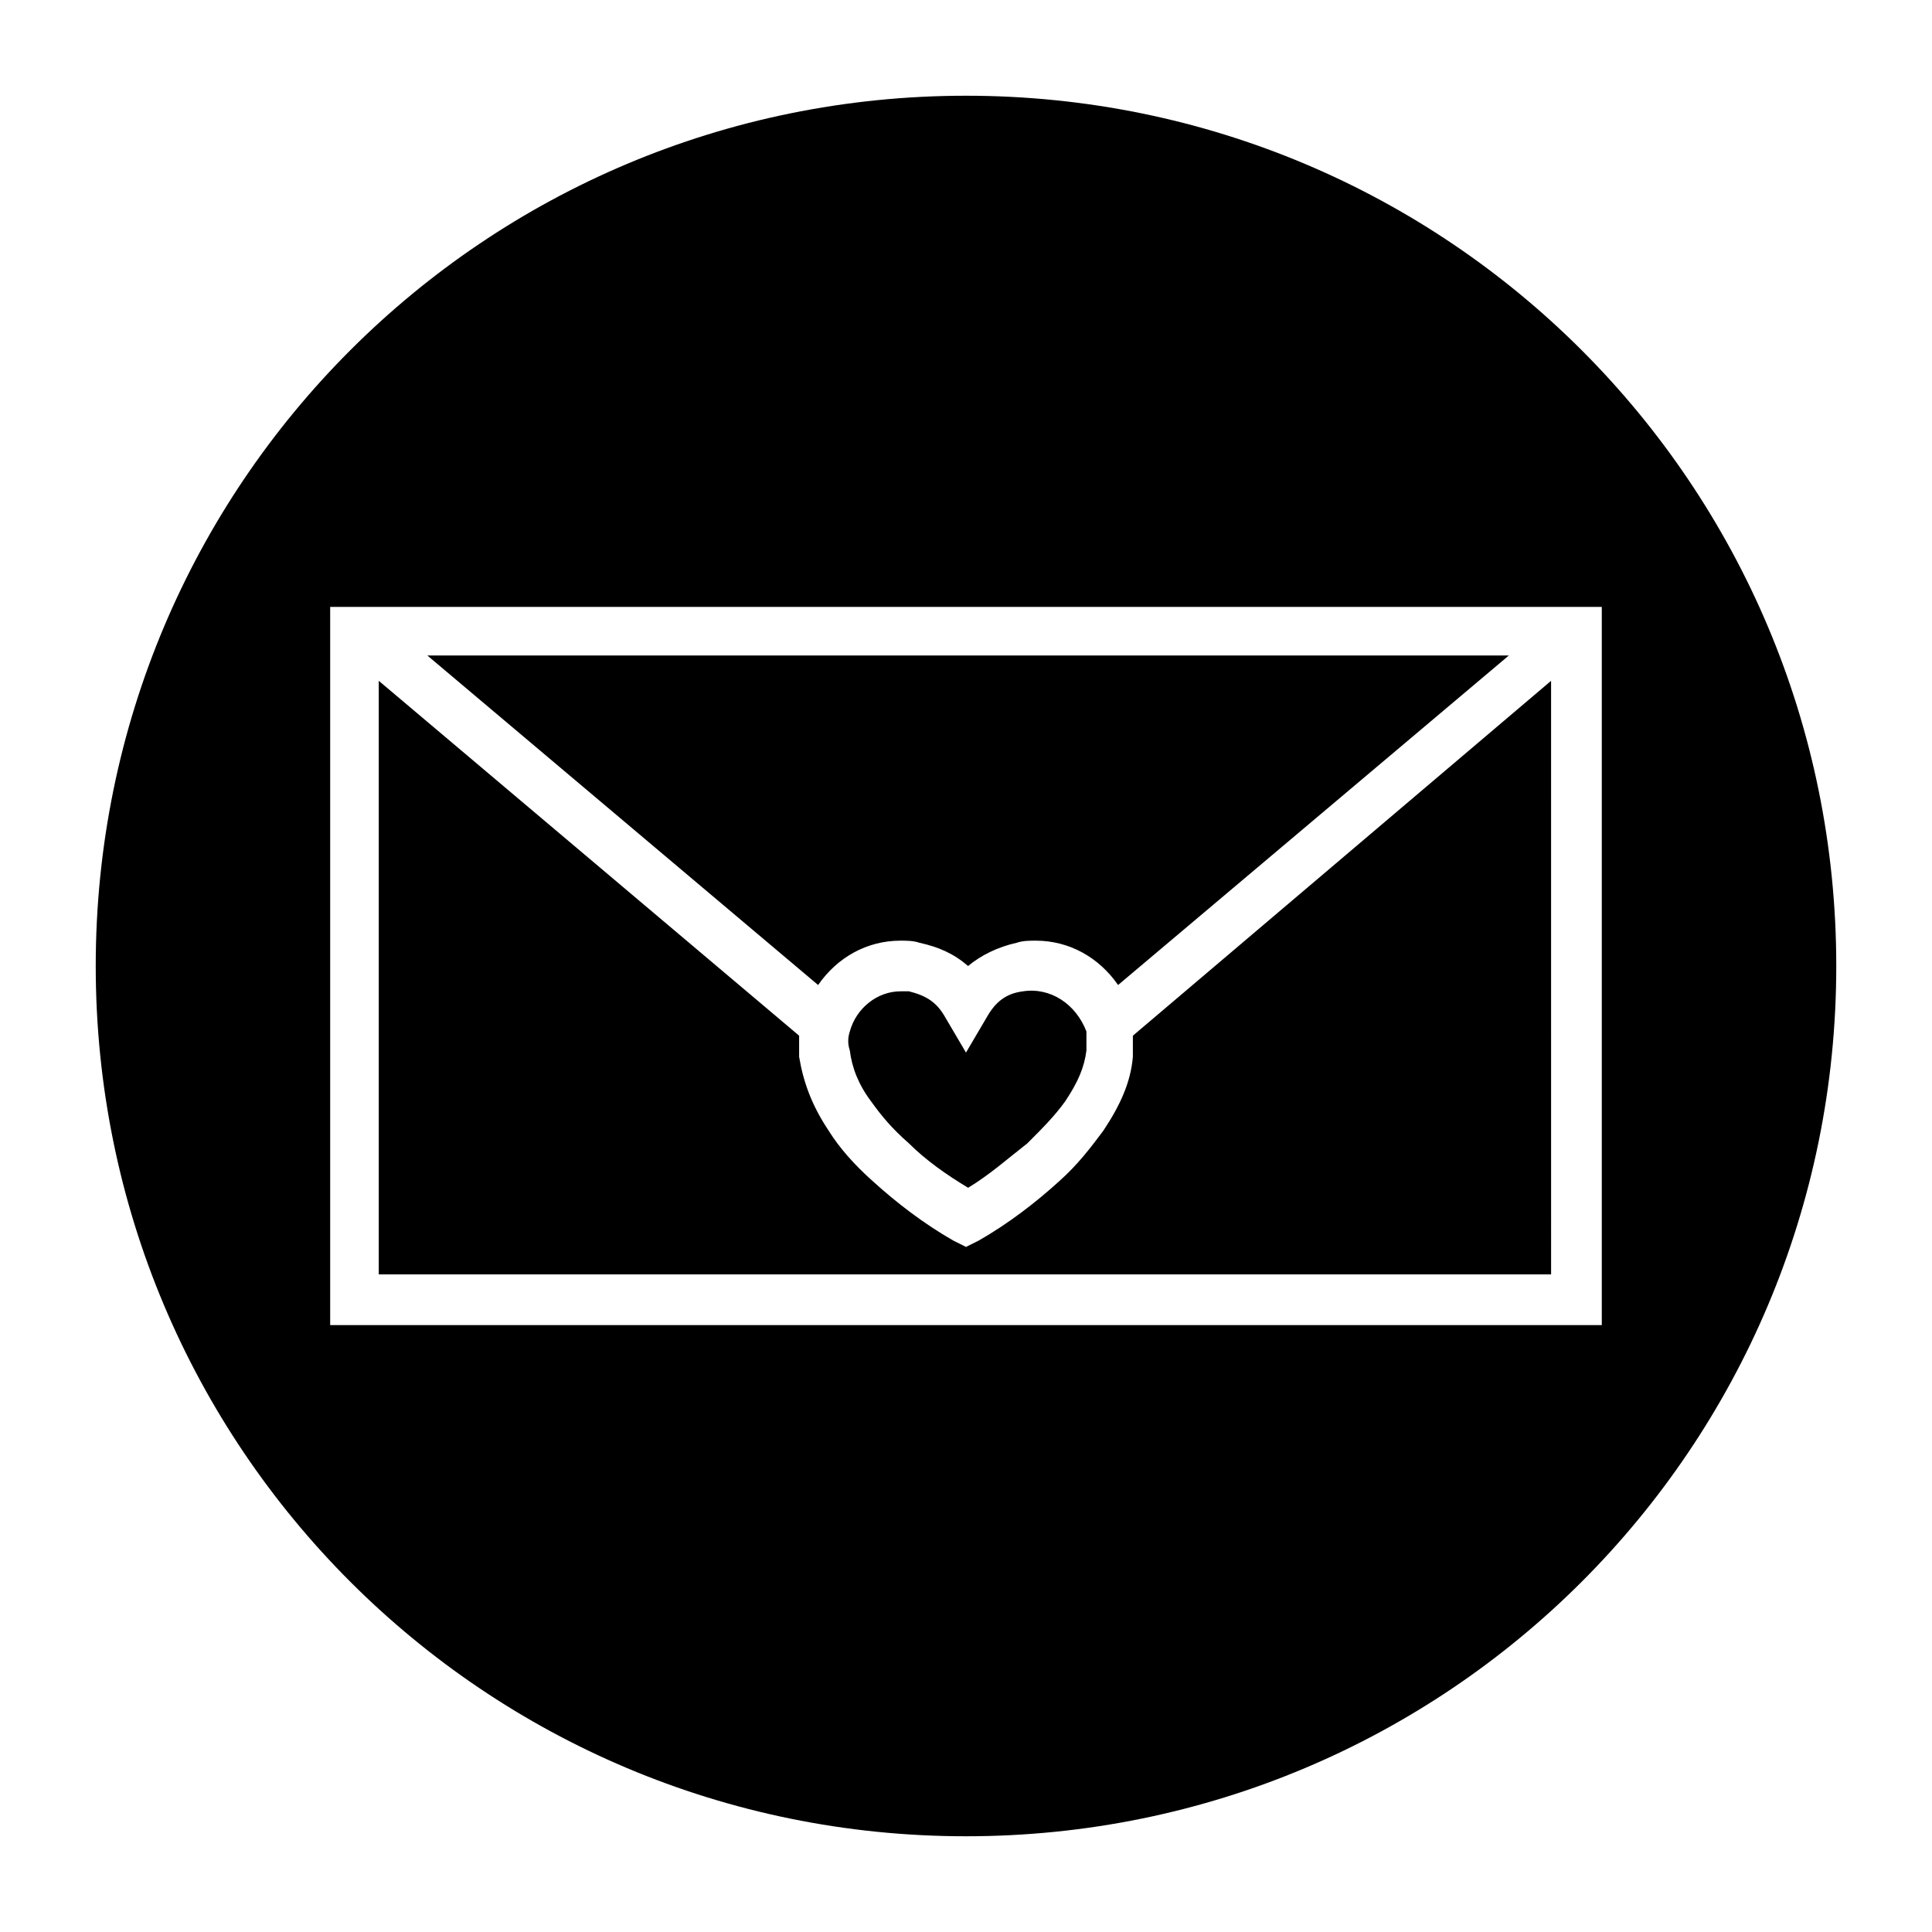 <?xml version="1.0" encoding="UTF-8"?>
<!-- Uploaded to: ICON Repo, www.iconrepo.com, Generator: ICON Repo Mixer Tools -->
<svg fill="#000000" width="800px" height="800px" version="1.1" viewBox="144 144 512 512" xmlns="http://www.w3.org/2000/svg">
 <g>
  <path d="m415.11 406.71c-4.477 0.559-7.277 2.801-9.516 6.719l-5.598 9.516-5.598-9.516c-2.238-3.918-5.039-5.598-9.516-6.719h-2.238c-6.156 0-11.754 4.477-13.434 10.637-0.559 1.68-0.559 3.359 0 5.039 0.559 4.477 2.238 8.957 5.598 13.434 2.801 3.918 5.598 7.277 10.078 11.195 4.477 4.477 10.078 8.398 15.676 11.754 5.598-3.359 10.637-7.836 15.676-11.754 3.918-3.918 7.277-7.277 10.078-11.195 3.359-5.039 5.039-8.957 5.598-13.434v-5.039c-2.809-7.277-9.527-11.754-16.805-10.637z"/>
  <path d="m257.25 317.71 103.56 87.328c5.039-7.277 12.875-11.754 21.832-11.754 1.68 0 3.359 0 5.039 0.559 5.039 1.121 8.957 2.801 12.875 6.156 3.359-2.801 7.836-5.039 12.875-6.156 1.68-0.559 3.359-0.559 5.039-0.559 8.957 0 16.793 4.477 21.832 11.754l103.56-87.328z"/>
  <path d="m400 169.37c-127.63 0-230.63 103-230.63 230.63s103 230.63 230.63 230.63c127.63 0 230.63-103 230.63-230.63 0-127.63-103-230.63-230.63-230.63zm-168.5 325.8v-190.33h336.99v190.33z"/>
  <path d="m444.22 418.47v5.598c-0.559 6.719-3.359 12.875-7.836 19.594-3.359 4.477-6.719 8.957-11.754 13.434-6.156 5.598-13.434 11.195-21.273 15.676l-3.359 1.676-3.359-1.68c-7.836-4.477-15.113-10.078-21.273-15.676-5.039-4.477-8.957-8.957-11.754-13.434-4.477-6.719-6.719-12.875-7.836-19.594v-5.598l-111.4-94.043v157.3h310.68l-0.004-157.3z"/>
 </g>
</svg>